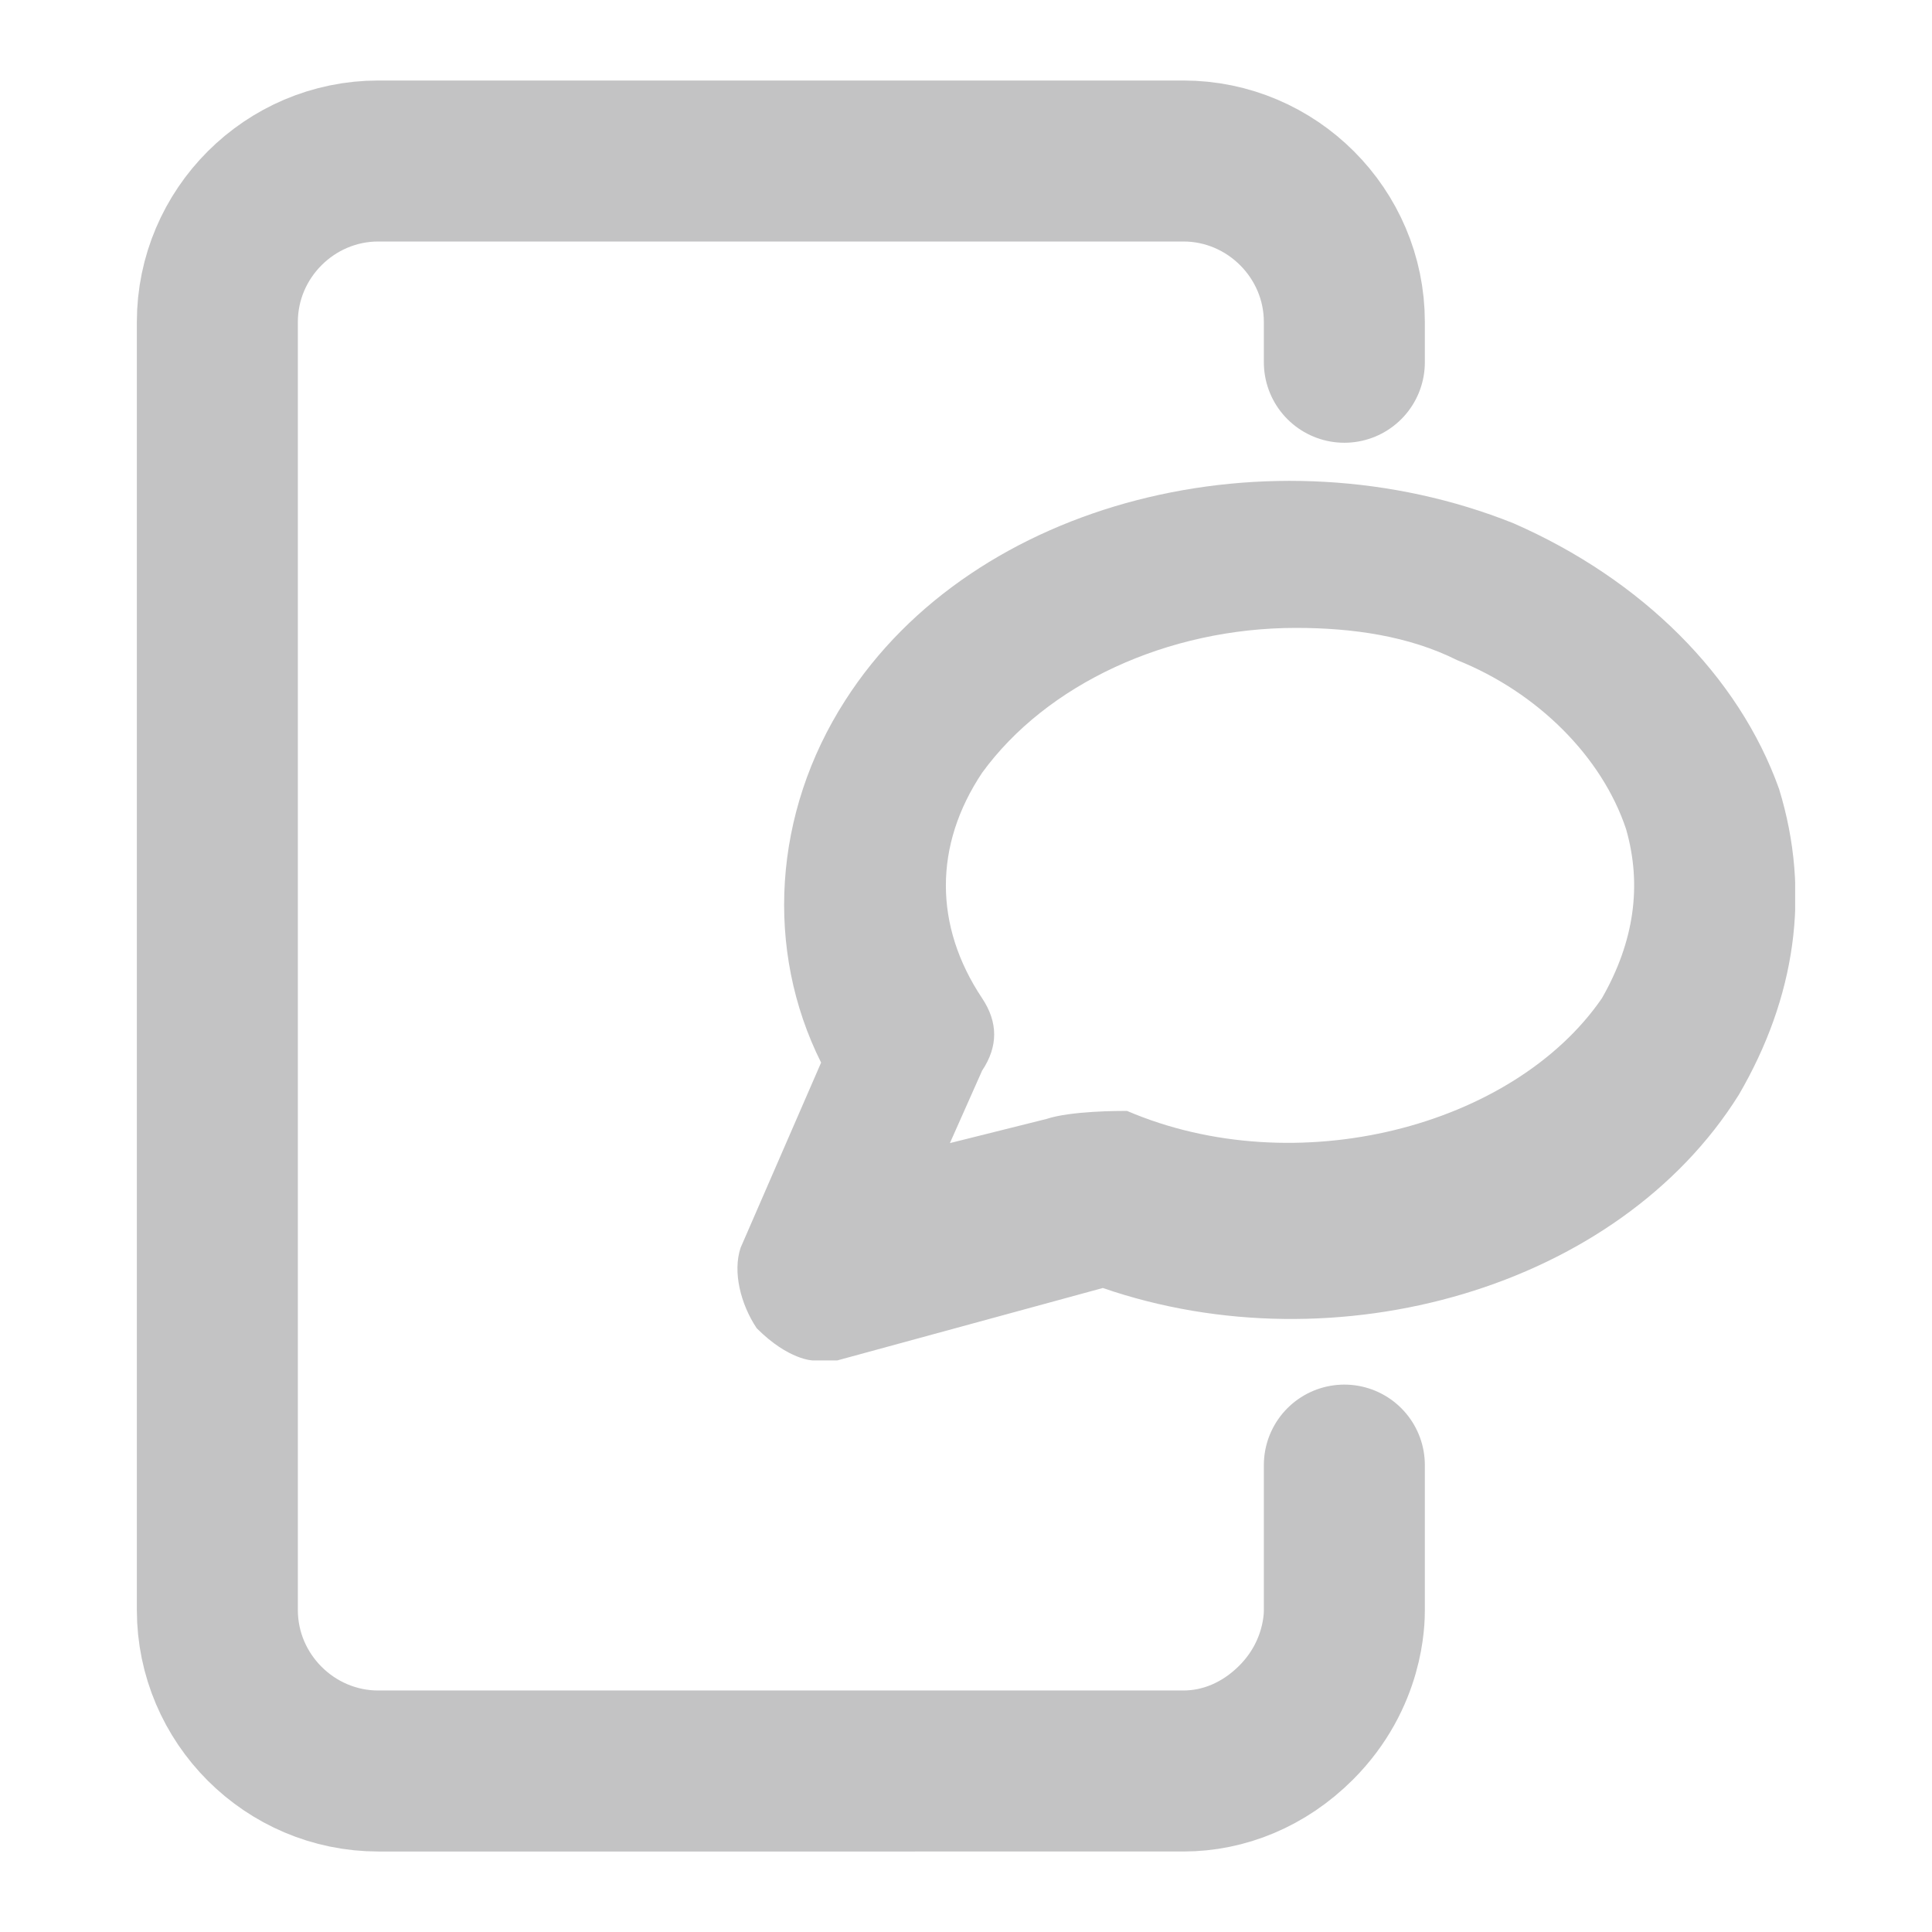 <?xml version="1.0" encoding="UTF-8"?>
<svg id="Layer_1" xmlns="http://www.w3.org/2000/svg" xmlns:xlink="http://www.w3.org/1999/xlink" version="1.1" viewBox="0 0 24 24">
  <!-- Generator: Adobe Illustrator 29.2.1, SVG Export Plug-In . SVG Version: 2.1.0 Build 116)  -->
  <defs>
    <style>
      .st0, .st1 {
        fill: none;
      }

      .st1 {
        stroke: #c3c3c4;
        stroke-linecap: round;
        stroke-linejoin: round;
        stroke-width: 2px;
      }

      .st2 {
        fill: #c3c3c4;
      }

      .st3 {
        clip-path: url(#clippath);
      }
    </style>
    <clipPath id="clippath">
      <rect class="st0" x="1.7" y="1" width="20.6" height="22"/>
    </clipPath>
  </defs>
  <g class="st3">
    <g>
      <path class="st2" d="M9.4,16.5c-.2-.3-.3-.7-.2-1l1-2.3c-.7-1.4-.6-3.1.3-4.5,1.6-2.5,5.3-3.4,8.3-2.2,1.6.7,2.8,1.9,3.3,3.3.4,1.3.2,2.6-.5,3.8-1.5,2.4-5,3.4-7.9,2.4l-3.3.9h-.3s-.3,0-.7-.4ZM16.1,7.8c-1.6,0-3.1.7-3.9,1.8-.6.9-.6,1.9,0,2.8.2.3.2.6,0,.9l-.4.9,1.2-.3c.3-.1.9-.1,1-.1,2.1.9,4.8.2,5.9-1.4.4-.7.5-1.4.3-2.1-.3-.9-1.1-1.7-2.1-2.1-.6-.3-1.3-.4-2-.4Z"/>
      <path class="st1" d="M16.7,18.2v1.8c0,.1,0,.8-.6,1.4-.4.4-.9.6-1.4.6H4.7c-1.1,0-2-.9-2-2V4c0-1.1.9-2,2-2h10c1.1,0,2,.9,2,2v.5"/>
    </g>
  </g>
</svg>